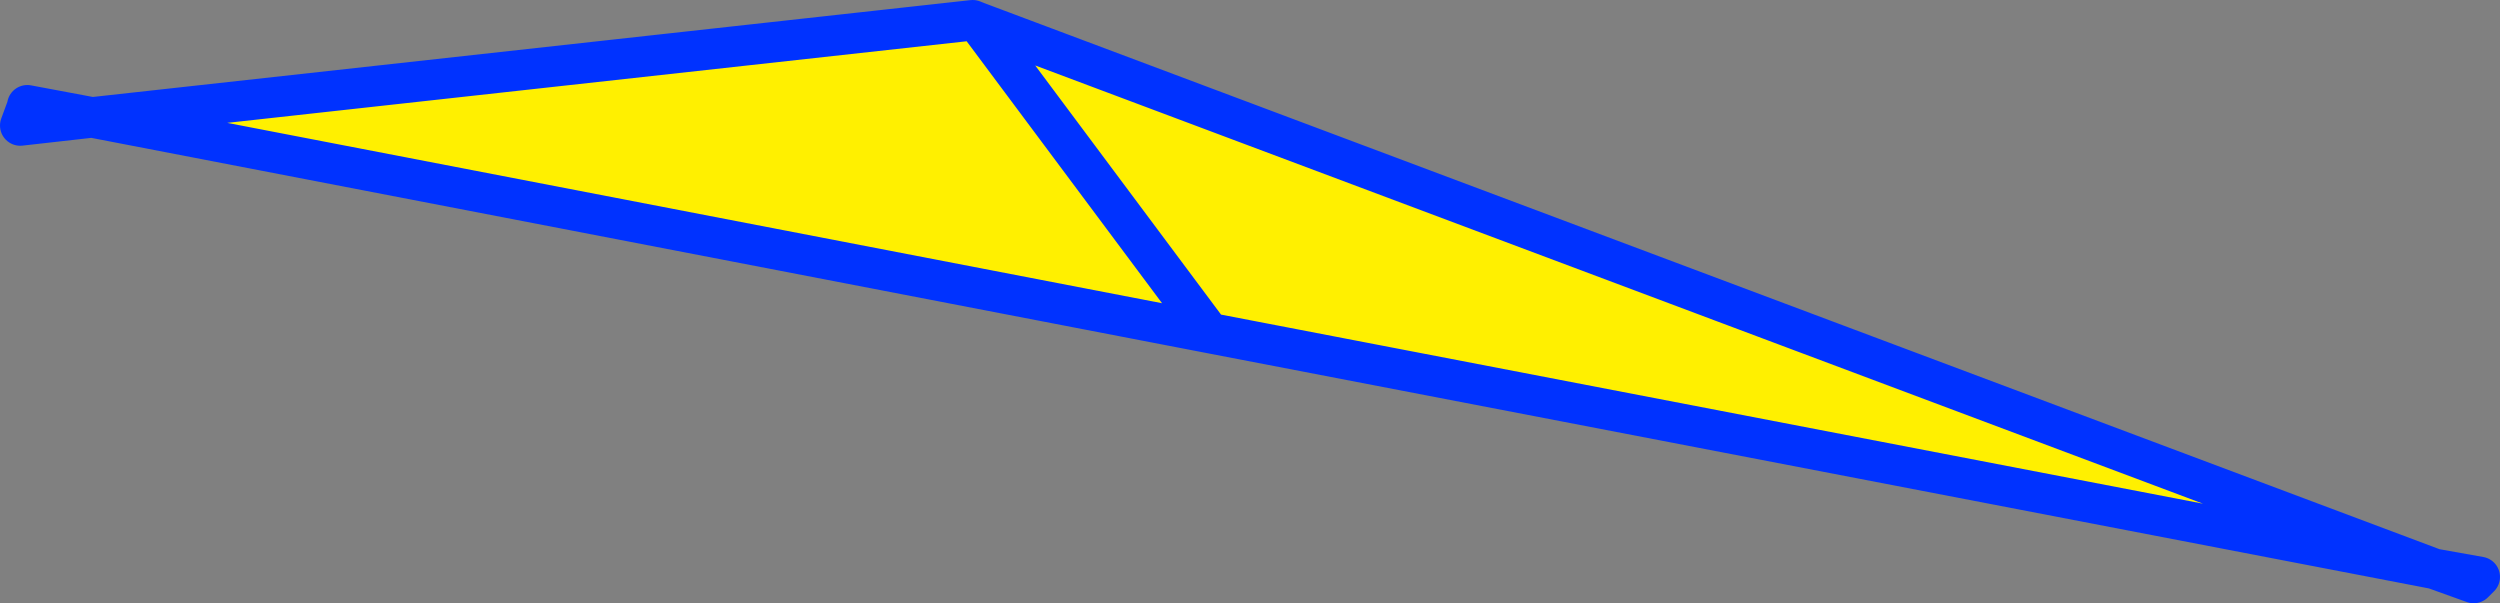 <?xml version="1.0" encoding="UTF-8" standalone="no"?>
<svg xmlns:xlink="http://www.w3.org/1999/xlink" height="29.8px" width="123.5px" xmlns="http://www.w3.org/2000/svg">
  <rect width="100%" height="100%" fill="#808080" stroke="none"/>
  <g transform="matrix(1.0, 0.0, 0.0, 1.0, -299.6, -291.2)">
    <path d="M304.15 297.0 L347.65 292.2 347.9 292.3 419.85 319.3 359.35 307.65 304.15 297.0 M359.35 307.65 L347.9 292.3 359.35 307.65" fill="#fff000" fill-rule="evenodd" stroke="none"/>
    <path d="M304.15 297.0 L347.65 292.2 347.9 292.3 419.85 319.3 422.1 319.7 421.8 320.0 419.85 319.3 359.35 307.65 304.15 297.0 300.6 297.4 300.95 296.45 300.95 296.4 304.15 297.0 M347.9 292.3 L359.35 307.65" fill="none" stroke="#0032ff" stroke-linecap="round" stroke-linejoin="round" stroke-width="2.0"/>
  </g>
</svg>
